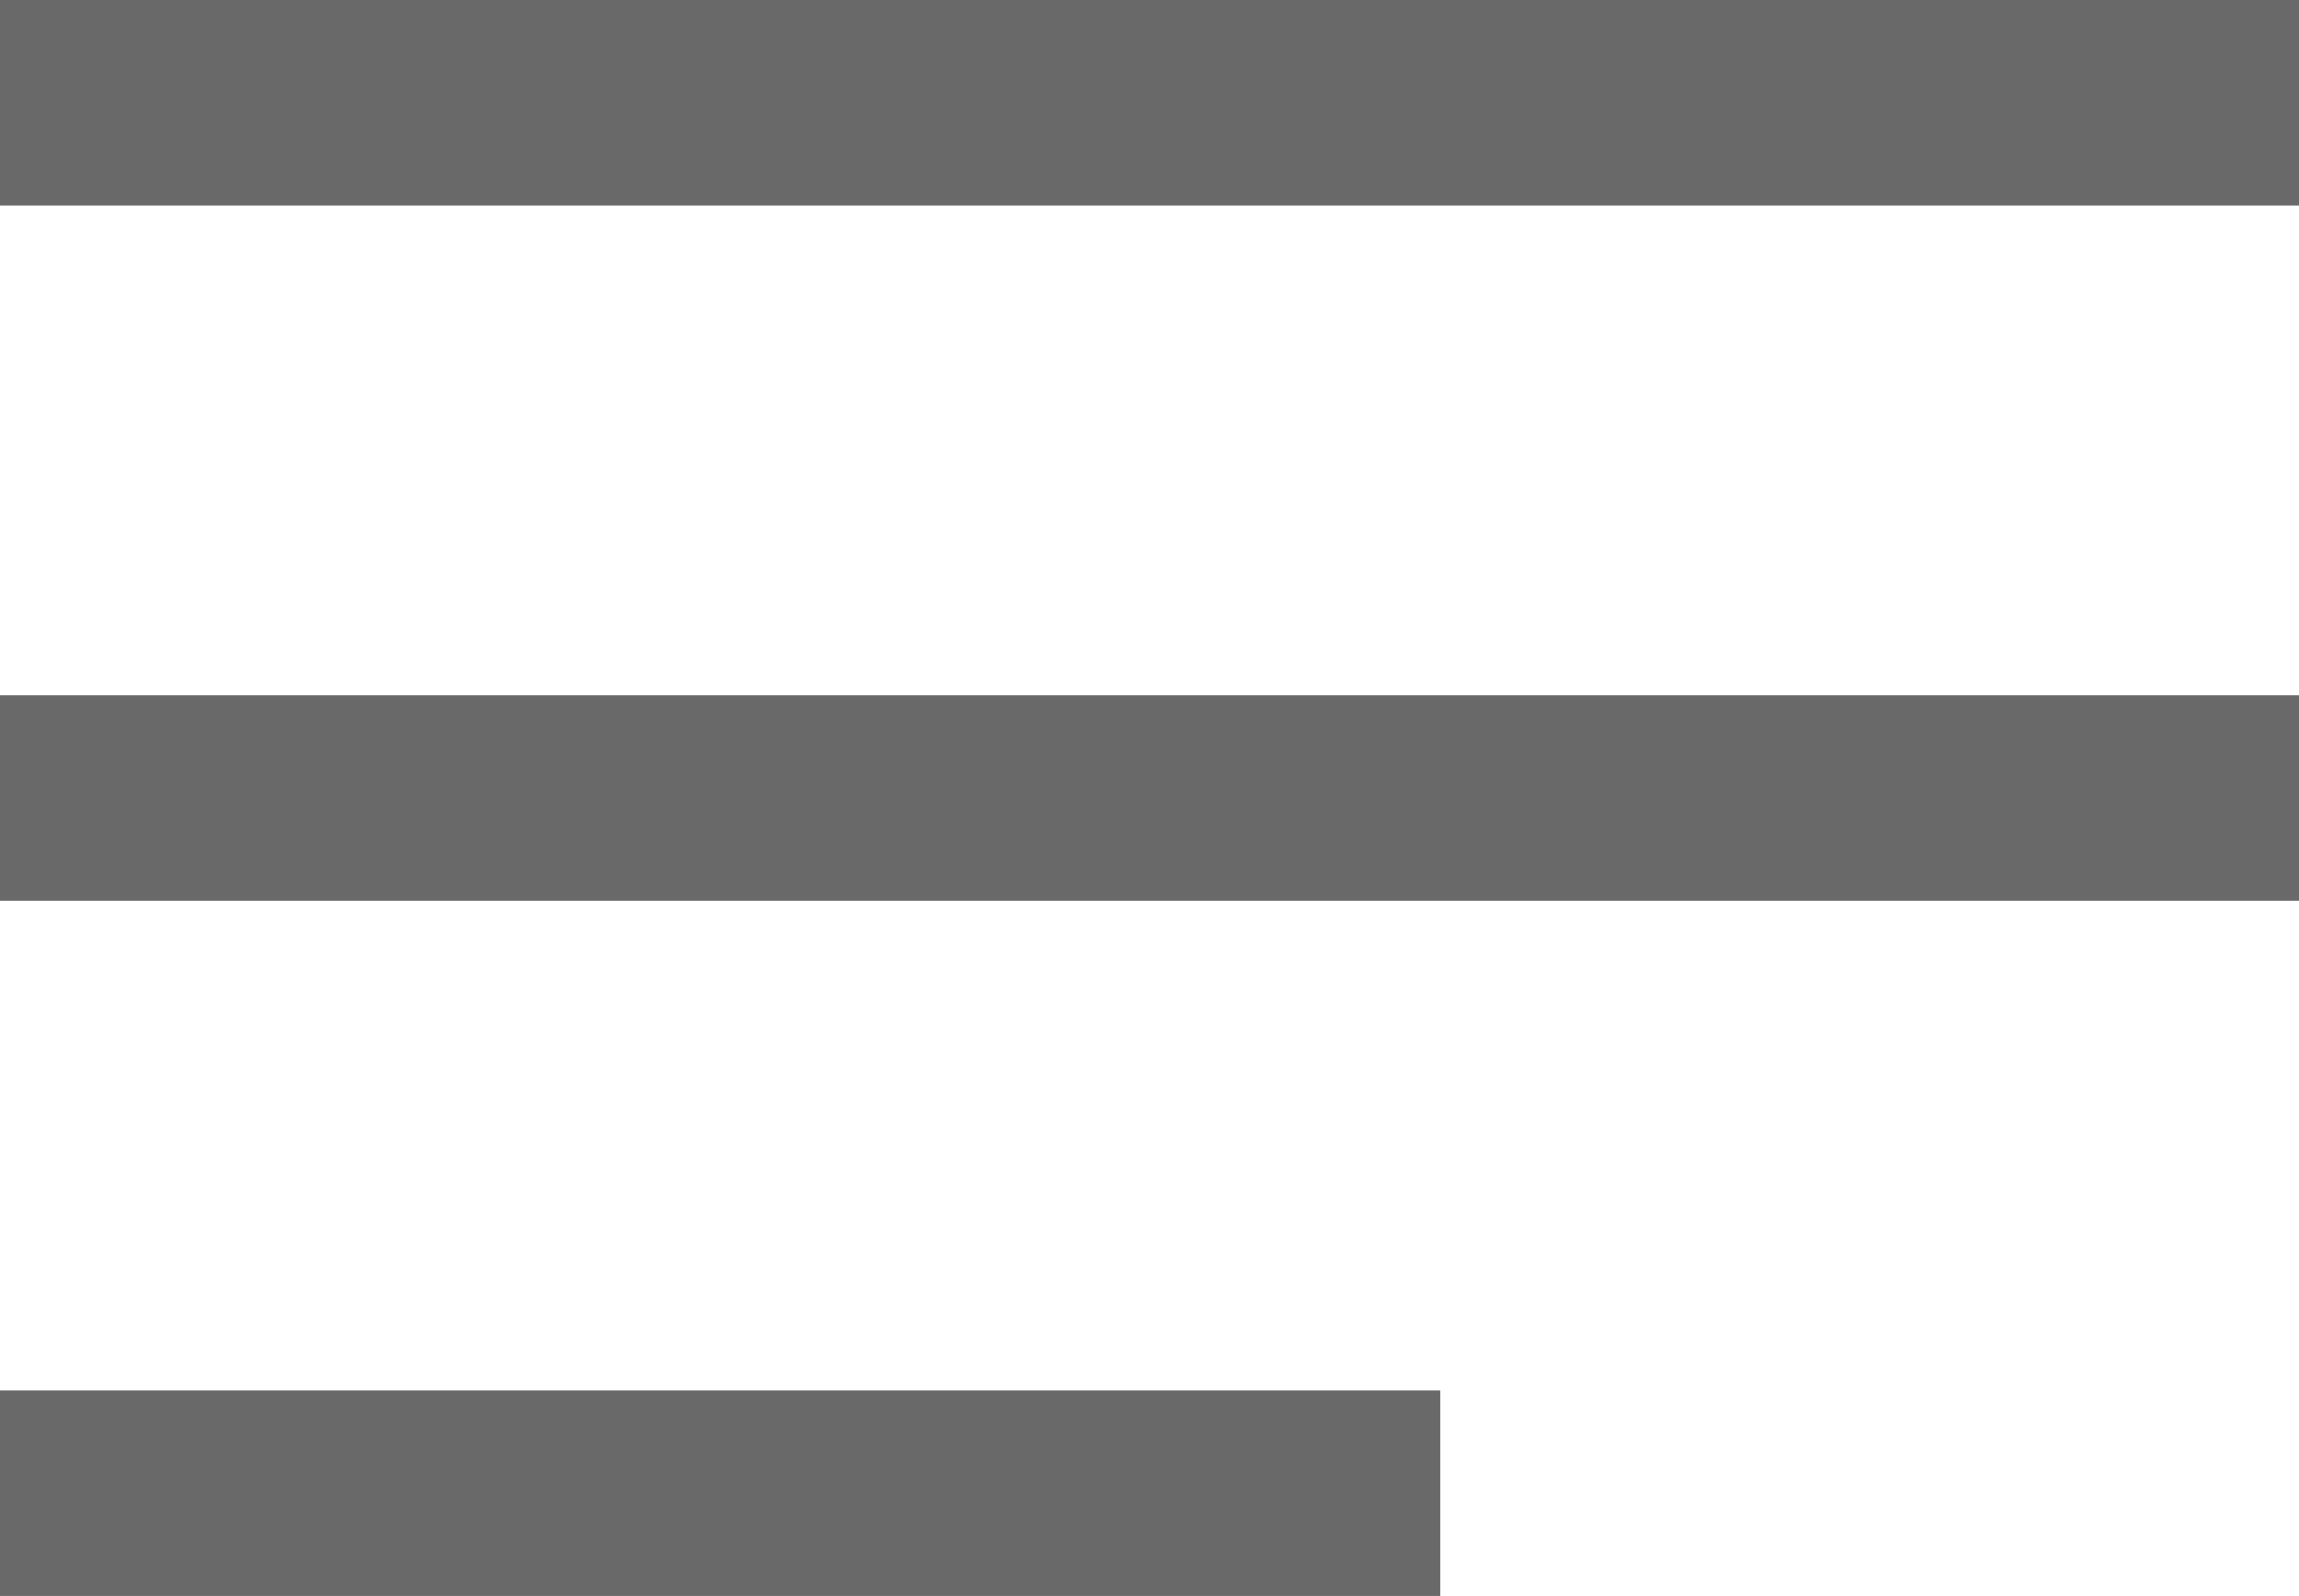 <svg xmlns="http://www.w3.org/2000/svg" width="33.545" height="23.293" viewBox="0 0 33.545 23.293">
  <g id="Menü" transform="translate(-40.5 -56)">
    <line id="Linie_20" data-name="Linie 20" x2="33.545" transform="translate(40.5 57.5)" fill="none" stroke="#696969" stroke-width="3"/>
    <line id="Linie_21" data-name="Linie 21" x2="33.545" transform="translate(40.5 67.647)" fill="none" stroke="#696969" stroke-width="3"/>
    <path id="Pfad_7" data-name="Pfad 7" d="M0,0H21.015" transform="translate(40.5 77.793)" fill="none" stroke="#696969" stroke-width="3"/>
  </g>
</svg>
